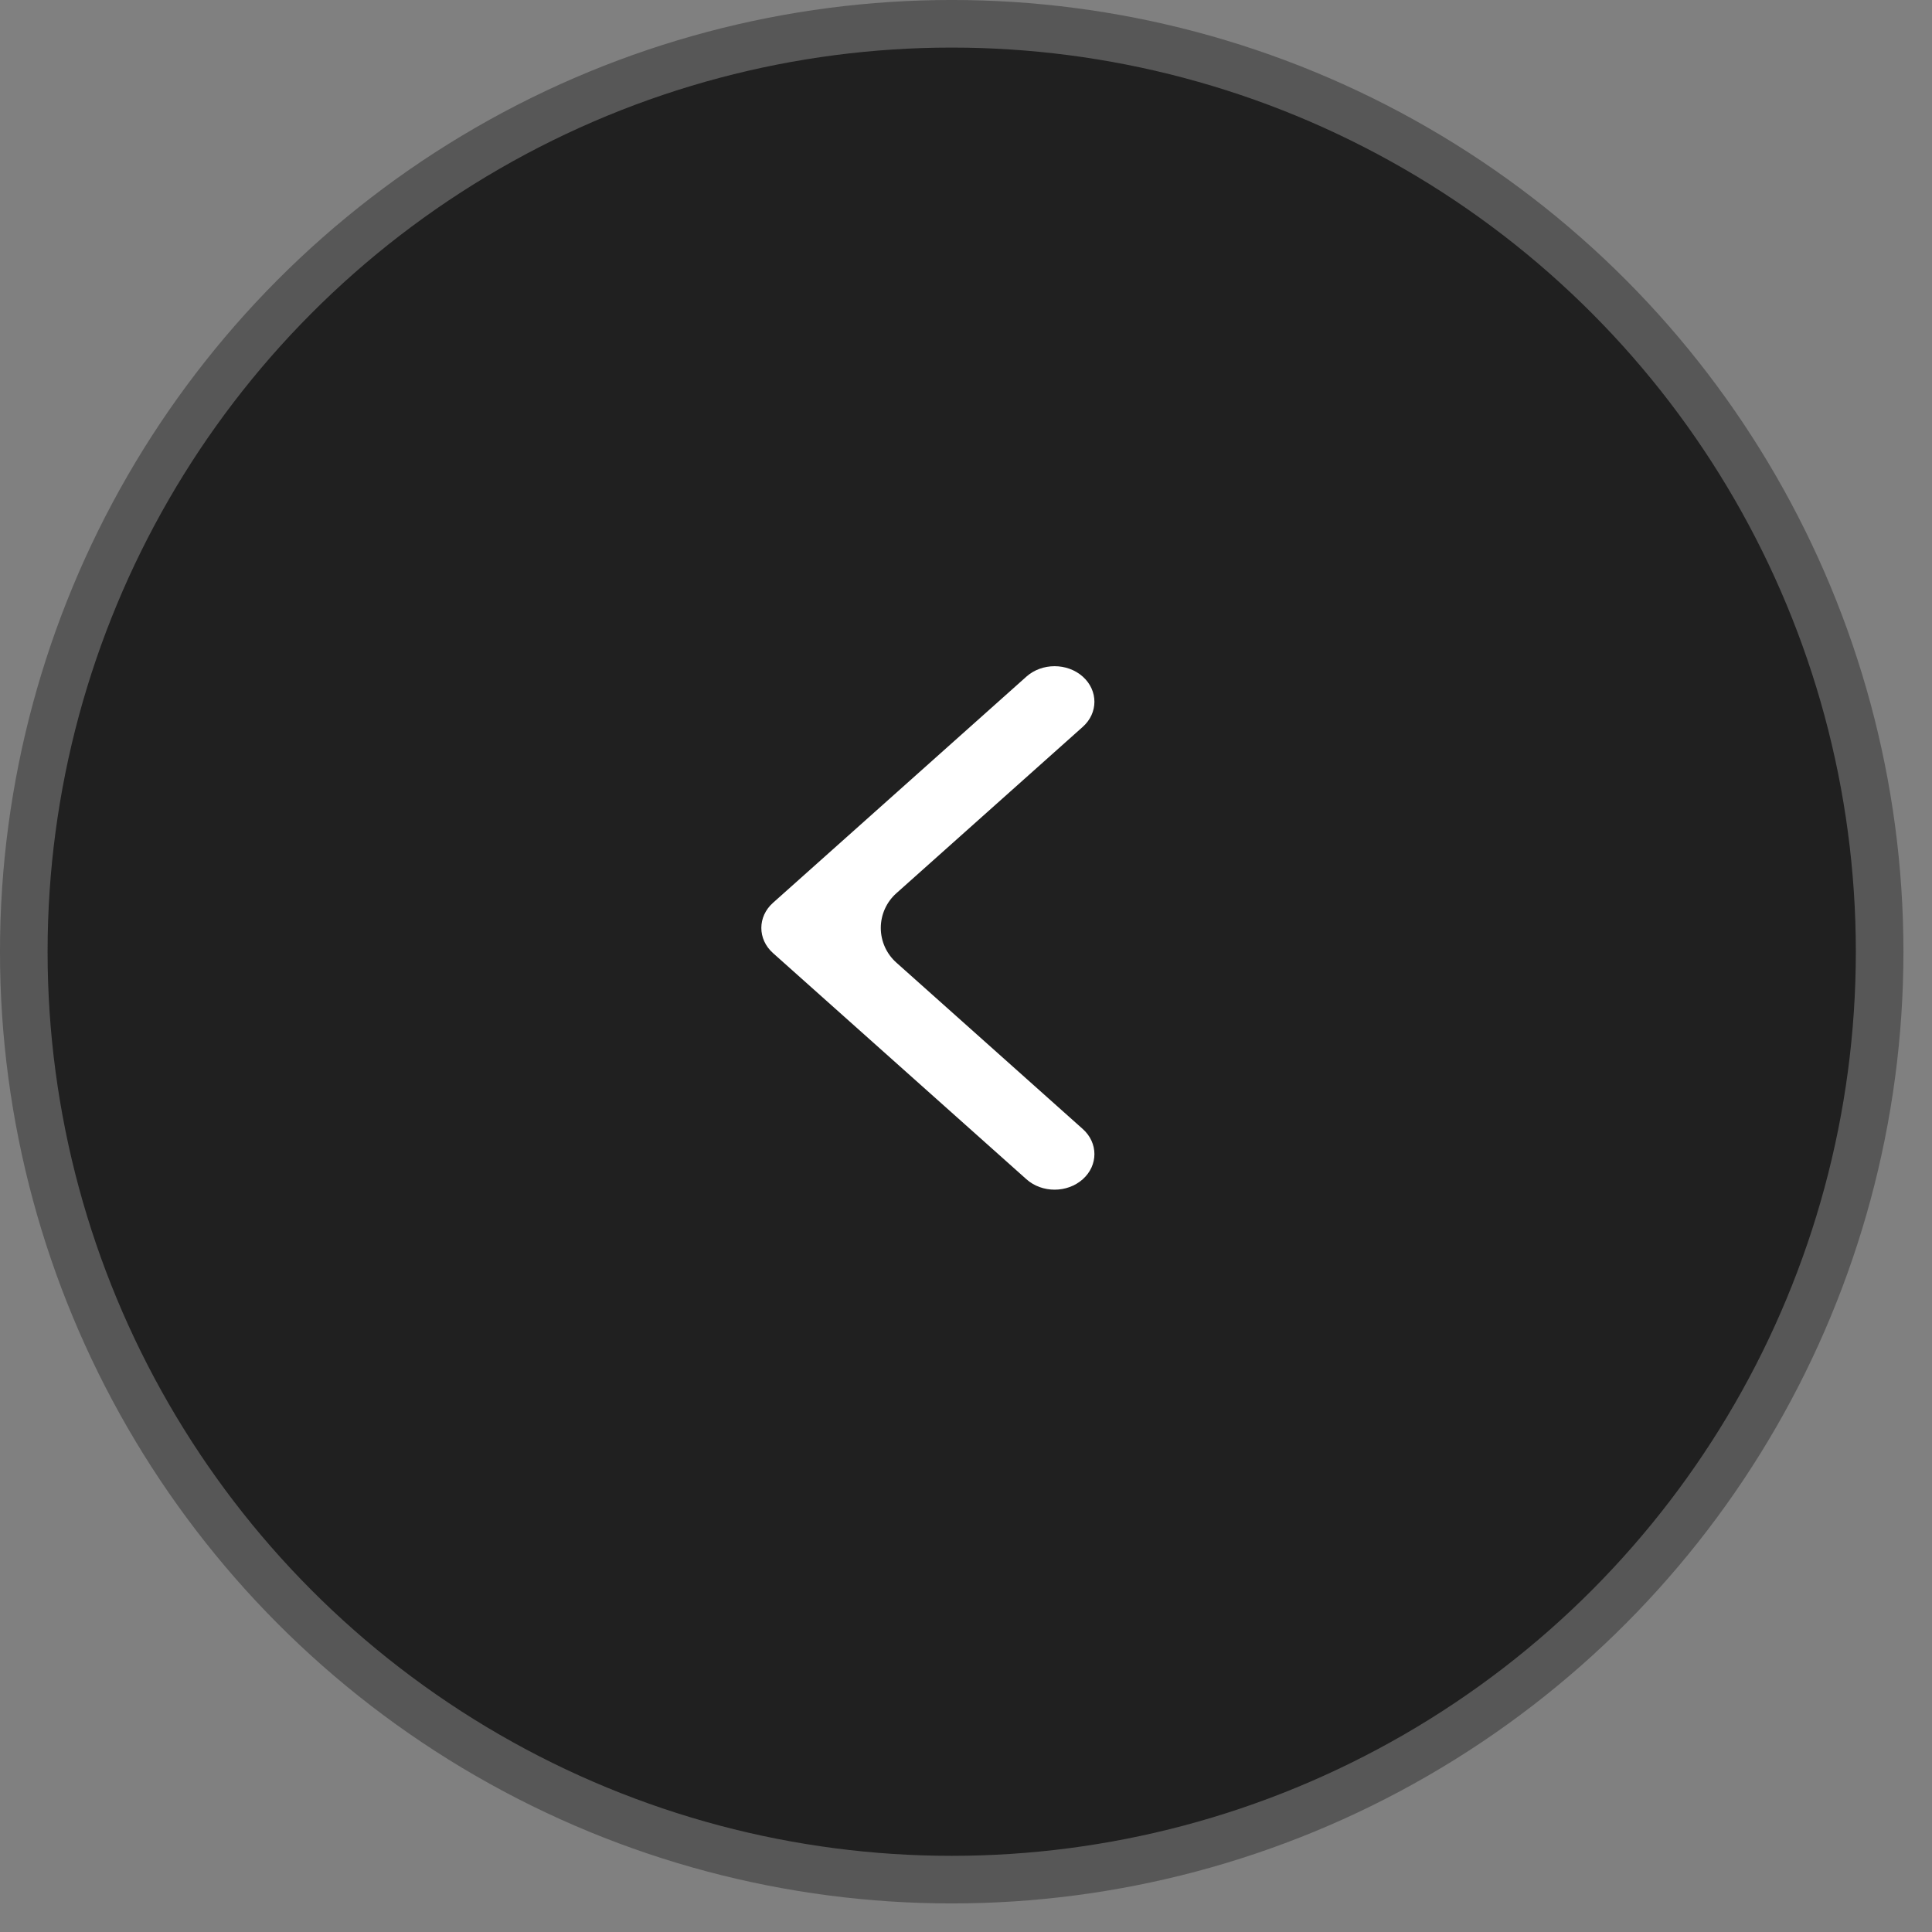 <?xml version="1.0" encoding="UTF-8"?> <svg xmlns="http://www.w3.org/2000/svg" width="58" height="58" viewBox="0 0 58 58" fill="none"><rect x="0" y="0" width="58" height="58" fill="#808080" stroke="none"/> <circle cx="28.571" cy="28.571" r="27.857" fill="#202020" stroke="#575757" stroke-width="1.429"></circle> <path fill-rule="evenodd" clip-rule="evenodd" d="M30.814 20.312L23.206 27.103C22.739 27.519 22.739 28.195 23.206 28.612L30.814 35.402C31.281 35.819 32.038 35.819 32.505 35.402C32.972 34.985 32.972 34.309 32.505 33.893L26.909 28.898C26.612 28.634 26.442 28.255 26.442 27.857C26.442 27.459 26.612 27.081 26.909 26.816L32.505 21.821C32.972 21.405 32.972 20.729 32.505 20.312C32.038 19.896 31.281 19.896 30.814 20.312Z" fill="white"></path> </svg> 